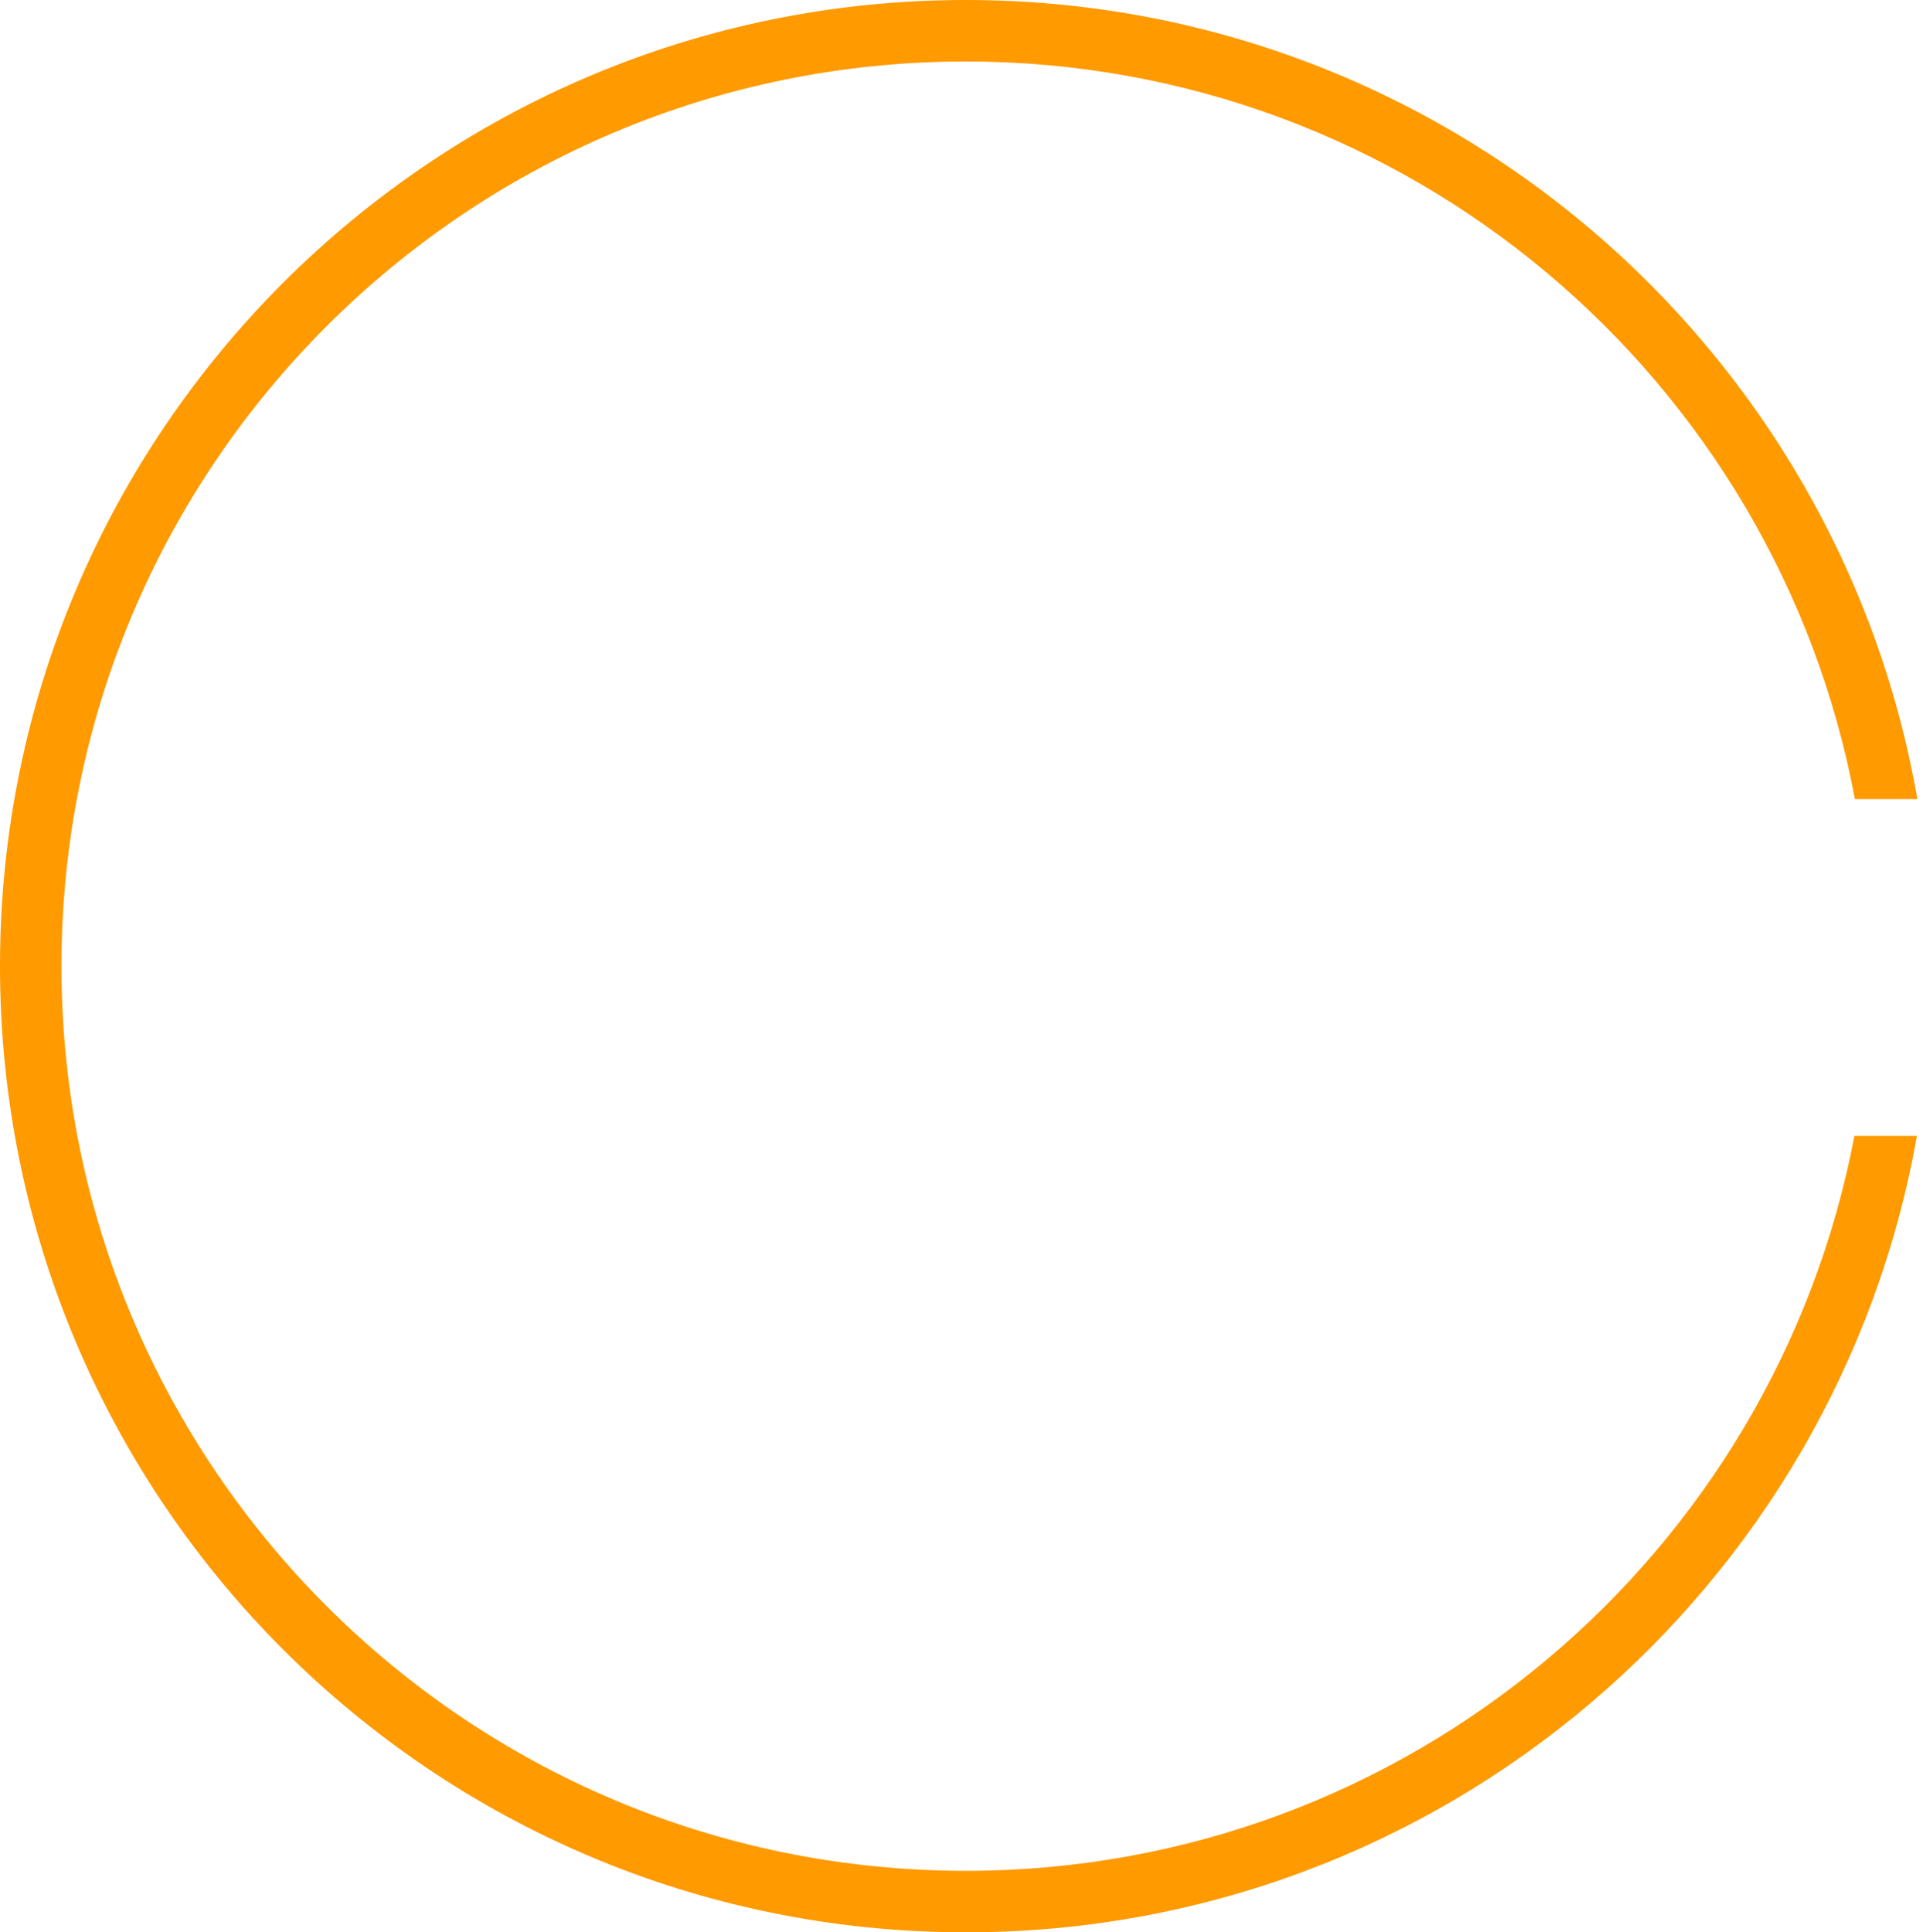 <svg width="219" height="220" viewBox="0 0 219 220" fill="none" xmlns="http://www.w3.org/2000/svg">
<path d="M110 0C164.266 0 209.352 39.295 218.36 90.983H211.246C202.324 43.183 160.388 7 110 7C53.115 7 7 53.115 7 110C7 166.885 53.115 213 110 213C160.28 213 202.145 176.973 211.189 129.325H218.308C209.174 180.861 164.158 220 110 220C49.249 220 0 170.751 0 110C0 49.249 49.249 0 110 0Z" fill="#FF9A00"/>
</svg>
